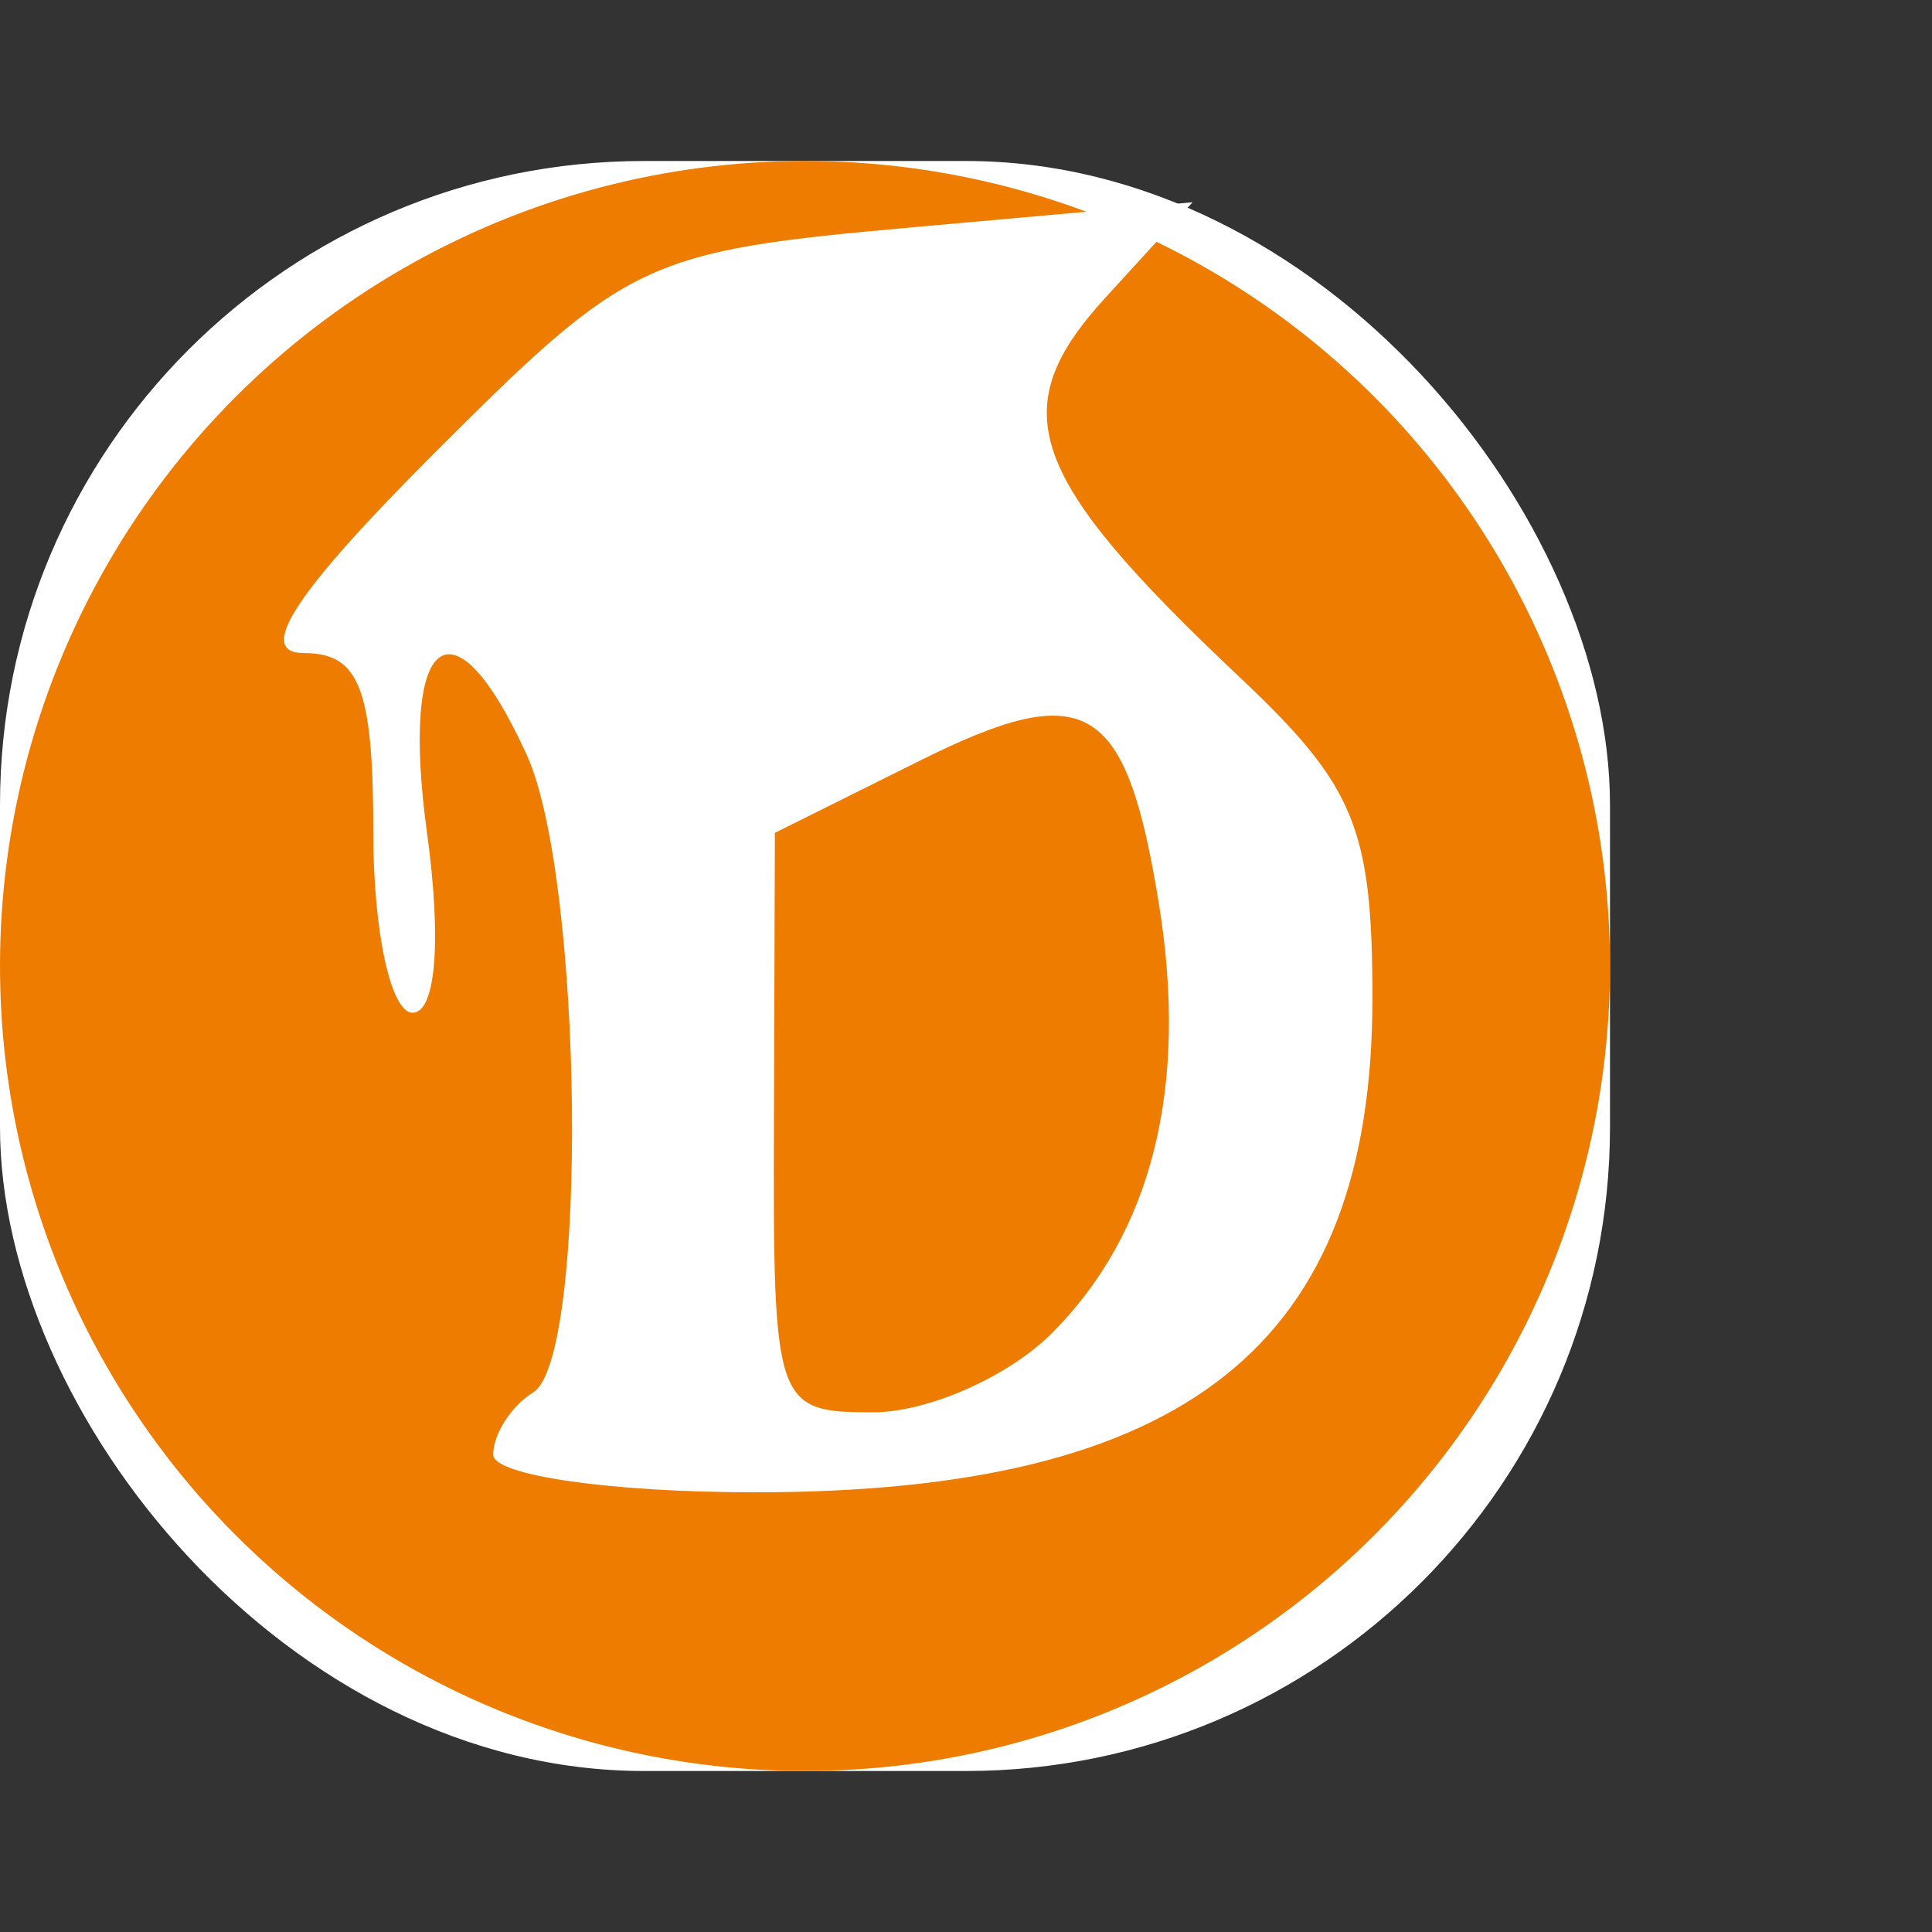 <svg width="36" height="36" viewBox="0 0 36 36" fill="none" xmlns="http://www.w3.org/2000/svg">
  <rect x="0" y="0" width="36" height="36" fill="#333333" stroke="none"/>
  <rect y="3" width="30" height="30" rx="12" fill="white" />
  <circle cx="15" cy="18" r="15" fill="#ee7c00" />
  
  <path
   d="m 9.19,27.107 c 0,-0.385 0.335,-0.908 0.745,-1.161 C 10.963,25.31 10.873,16.388 9.815,14.066 8.432,11.03 7.448,11.801 7.957,15.52 c 0.275,2.006 0.166,3.351 -0.271,3.351 -0.402,0 -0.73,-1.508 -0.73,-3.351 0,-2.686 -0.257,-3.351 -1.294,-3.351 -0.905,0 -0.17,-1.124 2.442,-3.736 C 11.706,4.83 12.024,4.68 17.031,4.233 l 5.191,-0.464 -1.626,1.78 c -1.904,2.083 -1.462,3.33 2.508,7.074 2.144,2.022 2.469,2.81 2.469,5.984 0,6.439 -3.454,9.2 -11.506,9.2 -2.683,0 -4.877,-0.315 -4.877,-0.701 z M 19.596,24.847 c 1.873,-1.873 2.552,-4.591 1.999,-8.001 -0.614,-3.785 -1.344,-4.222 -4.459,-2.67 l -2.697,1.343 -0.018,5.399 c -0.018,5.267 0.027,5.399 1.843,5.399 1.024,0 2.523,-0.662 3.332,-1.47 z"      fill="white" />
</svg>
